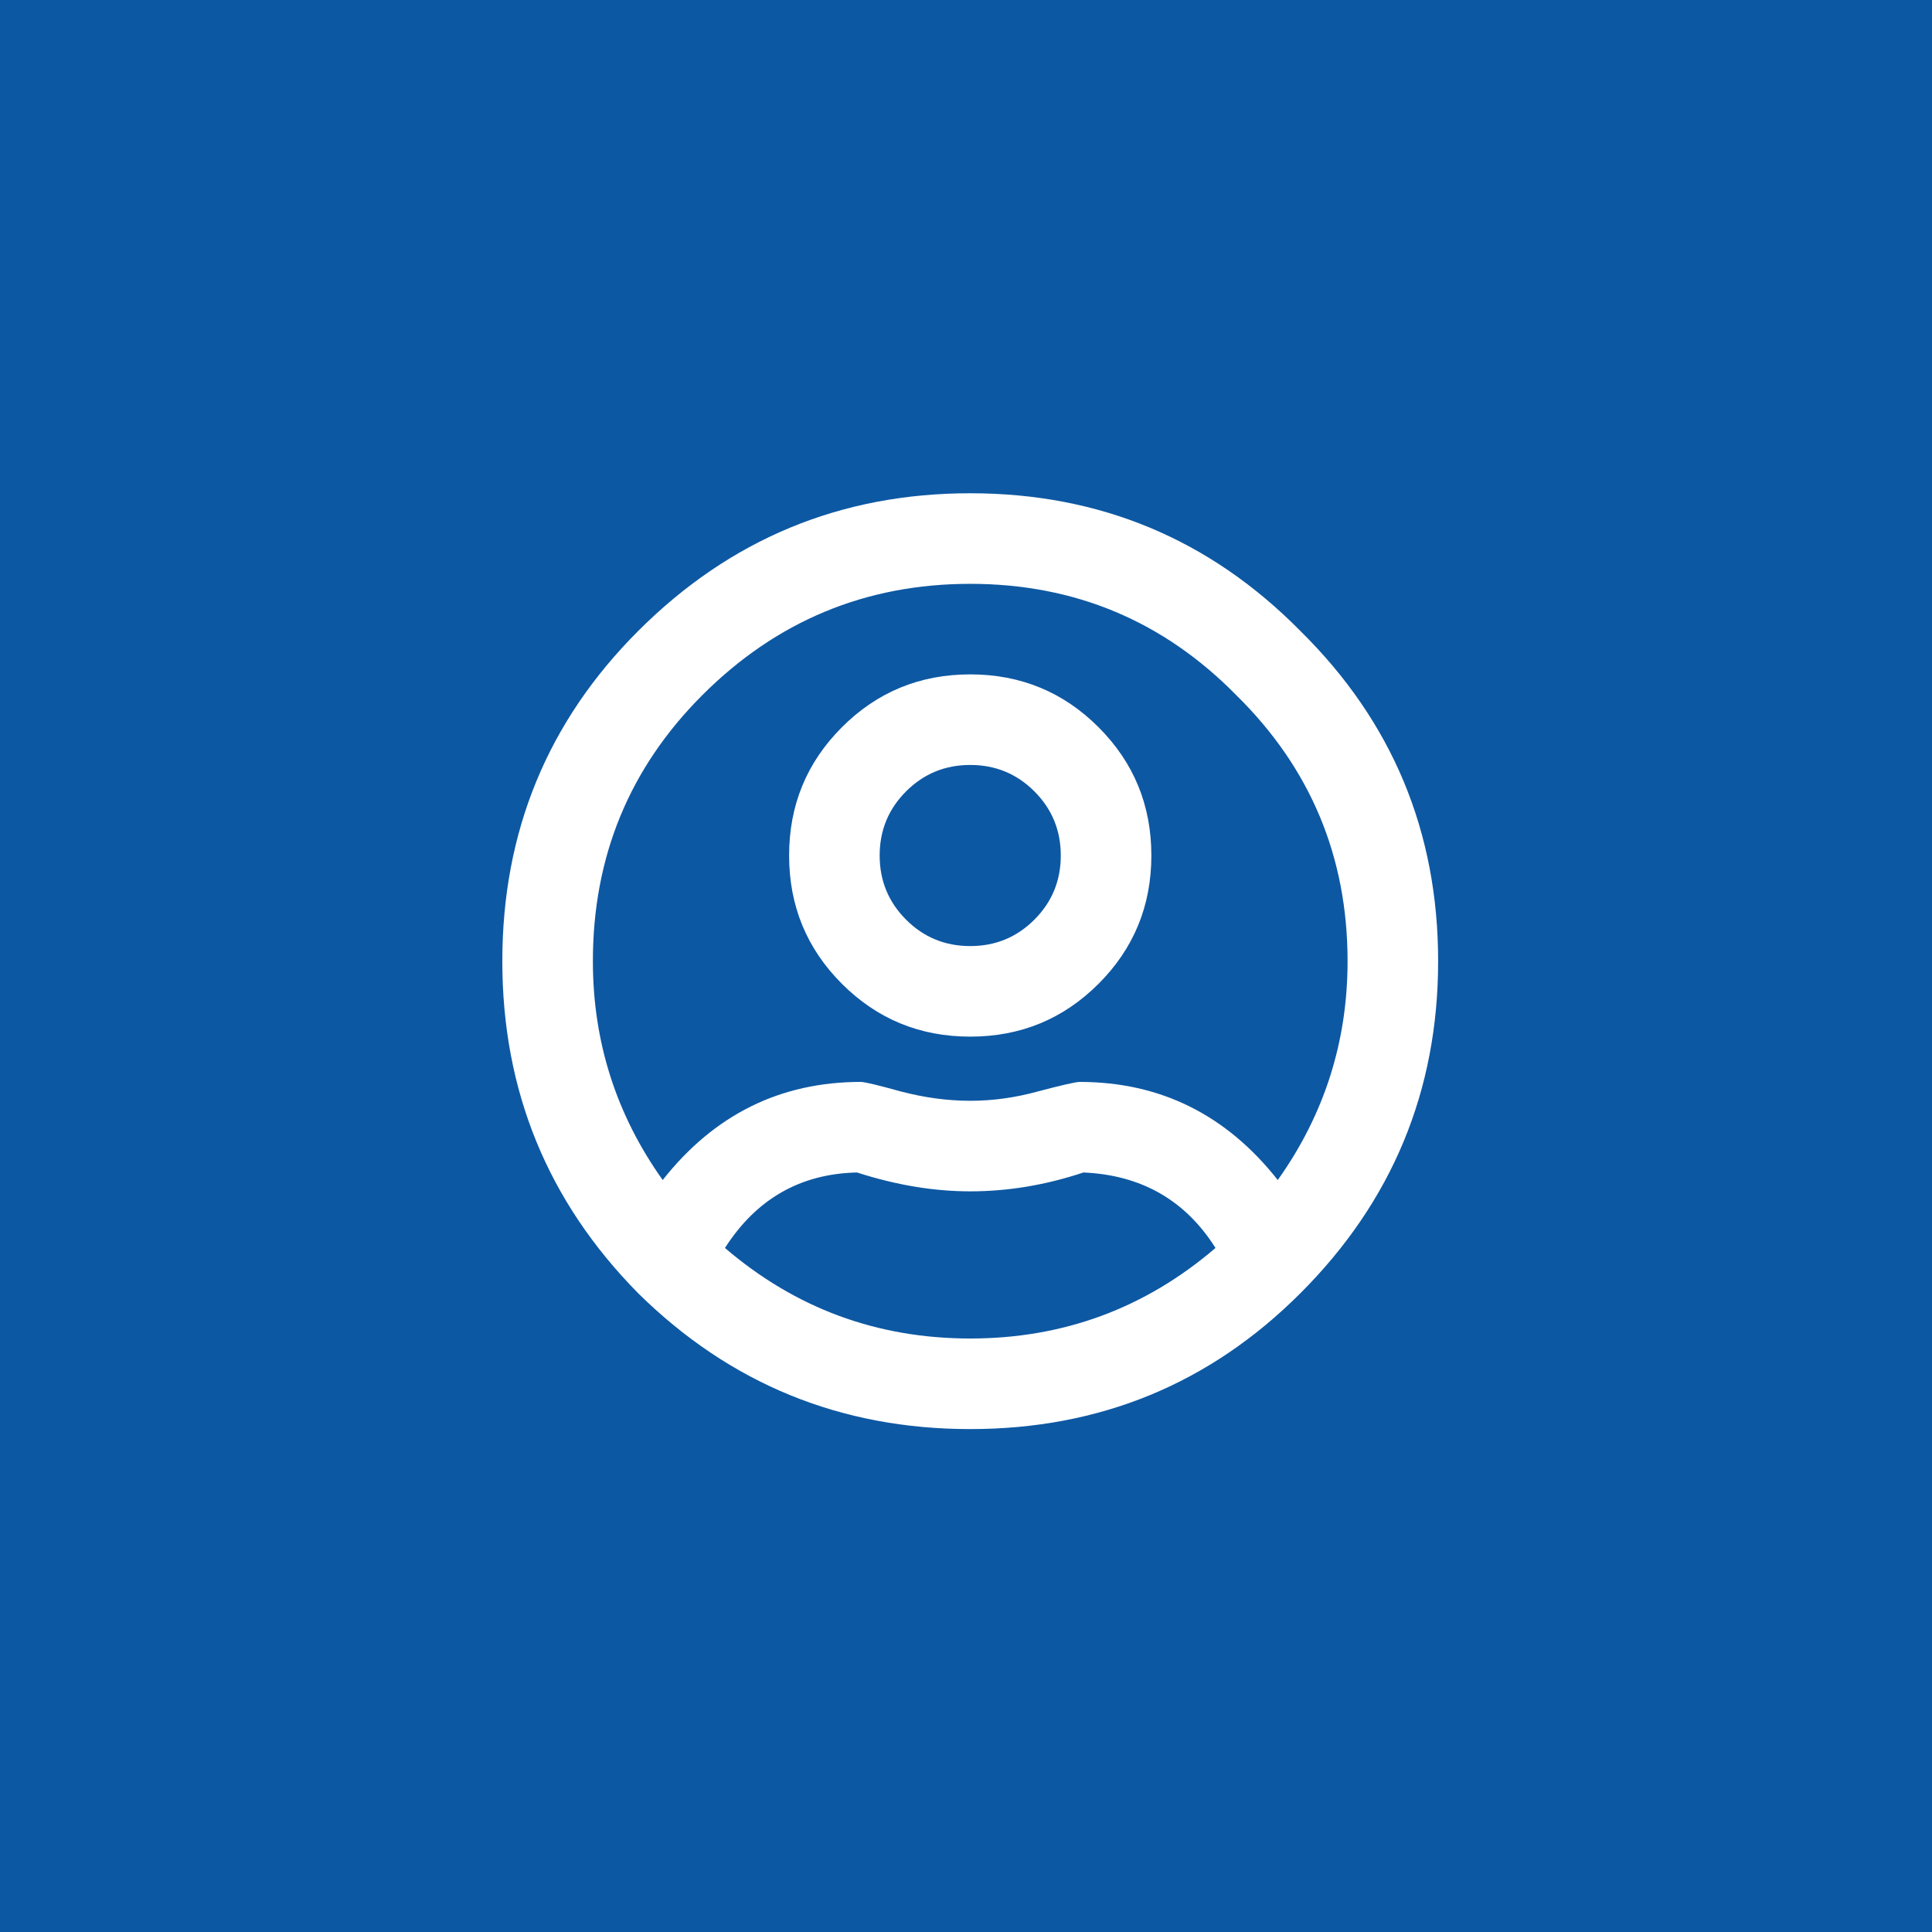 <svg width="200" height="200" viewBox="0 0 200 200" fill="none" xmlns="http://www.w3.org/2000/svg">
<rect width="200" height="200" fill="#0D58A3"/>
<path d="M87.156 75.281C90.802 71.635 95.229 69.812 100.438 69.812C105.646 69.812 110.073 71.635 113.719 75.281C117.365 78.927 119.188 83.354 119.188 88.562C119.188 93.771 117.365 98.198 113.719 101.844C110.073 105.49 105.646 107.312 100.438 107.312C95.229 107.312 90.802 105.49 87.156 101.844C83.51 98.198 81.688 93.771 81.688 88.562C81.688 83.354 83.51 78.927 87.156 75.281ZM93.797 95.203C95.62 97.026 97.833 97.938 100.438 97.938C103.042 97.938 105.255 97.026 107.078 95.203C108.901 93.38 109.812 91.167 109.812 88.562C109.812 85.958 108.901 83.745 107.078 81.922C105.255 80.099 103.042 79.188 100.438 79.188C97.833 79.188 95.62 80.099 93.797 81.922C91.974 83.745 91.062 85.958 91.062 88.562C91.062 91.167 91.974 93.38 93.797 95.203ZM66.062 65.32C75.568 55.815 87.026 51.062 100.438 51.062C113.849 51.062 125.242 55.815 134.617 65.32C144.122 74.695 148.875 86.088 148.875 99.5C148.875 112.911 144.122 124.37 134.617 133.875C125.242 143.25 113.849 147.938 100.438 147.938C87.026 147.938 75.568 143.25 66.062 133.875C56.688 124.37 52 112.911 52 99.5C52 86.088 56.688 74.695 66.062 65.32ZM75.047 129.188C82.338 135.438 90.802 138.562 100.438 138.562C110.073 138.562 118.536 135.438 125.828 129.188C122.703 124.24 118.146 121.635 112.156 121.375C108.25 122.677 104.344 123.328 100.438 123.328C96.662 123.328 92.755 122.677 88.719 121.375C82.859 121.505 78.302 124.109 75.047 129.188ZM132.273 122.156C137.091 115.385 139.5 107.833 139.5 99.5C139.5 88.693 135.659 79.513 127.977 71.961C120.424 64.279 111.245 60.438 100.438 60.438C89.63 60.438 80.385 64.279 72.703 71.961C65.151 79.513 61.375 88.693 61.375 99.5C61.375 107.833 63.784 115.385 68.602 122.156C73.94 115.385 80.776 112 89.109 112C89.5 112 90.867 112.326 93.211 112.977C95.685 113.628 98.094 113.953 100.438 113.953C102.781 113.953 105.125 113.628 107.469 112.977C109.943 112.326 111.375 112 111.766 112C120.099 112 126.935 115.385 132.273 122.156Z" fill="white"/>
</svg>
